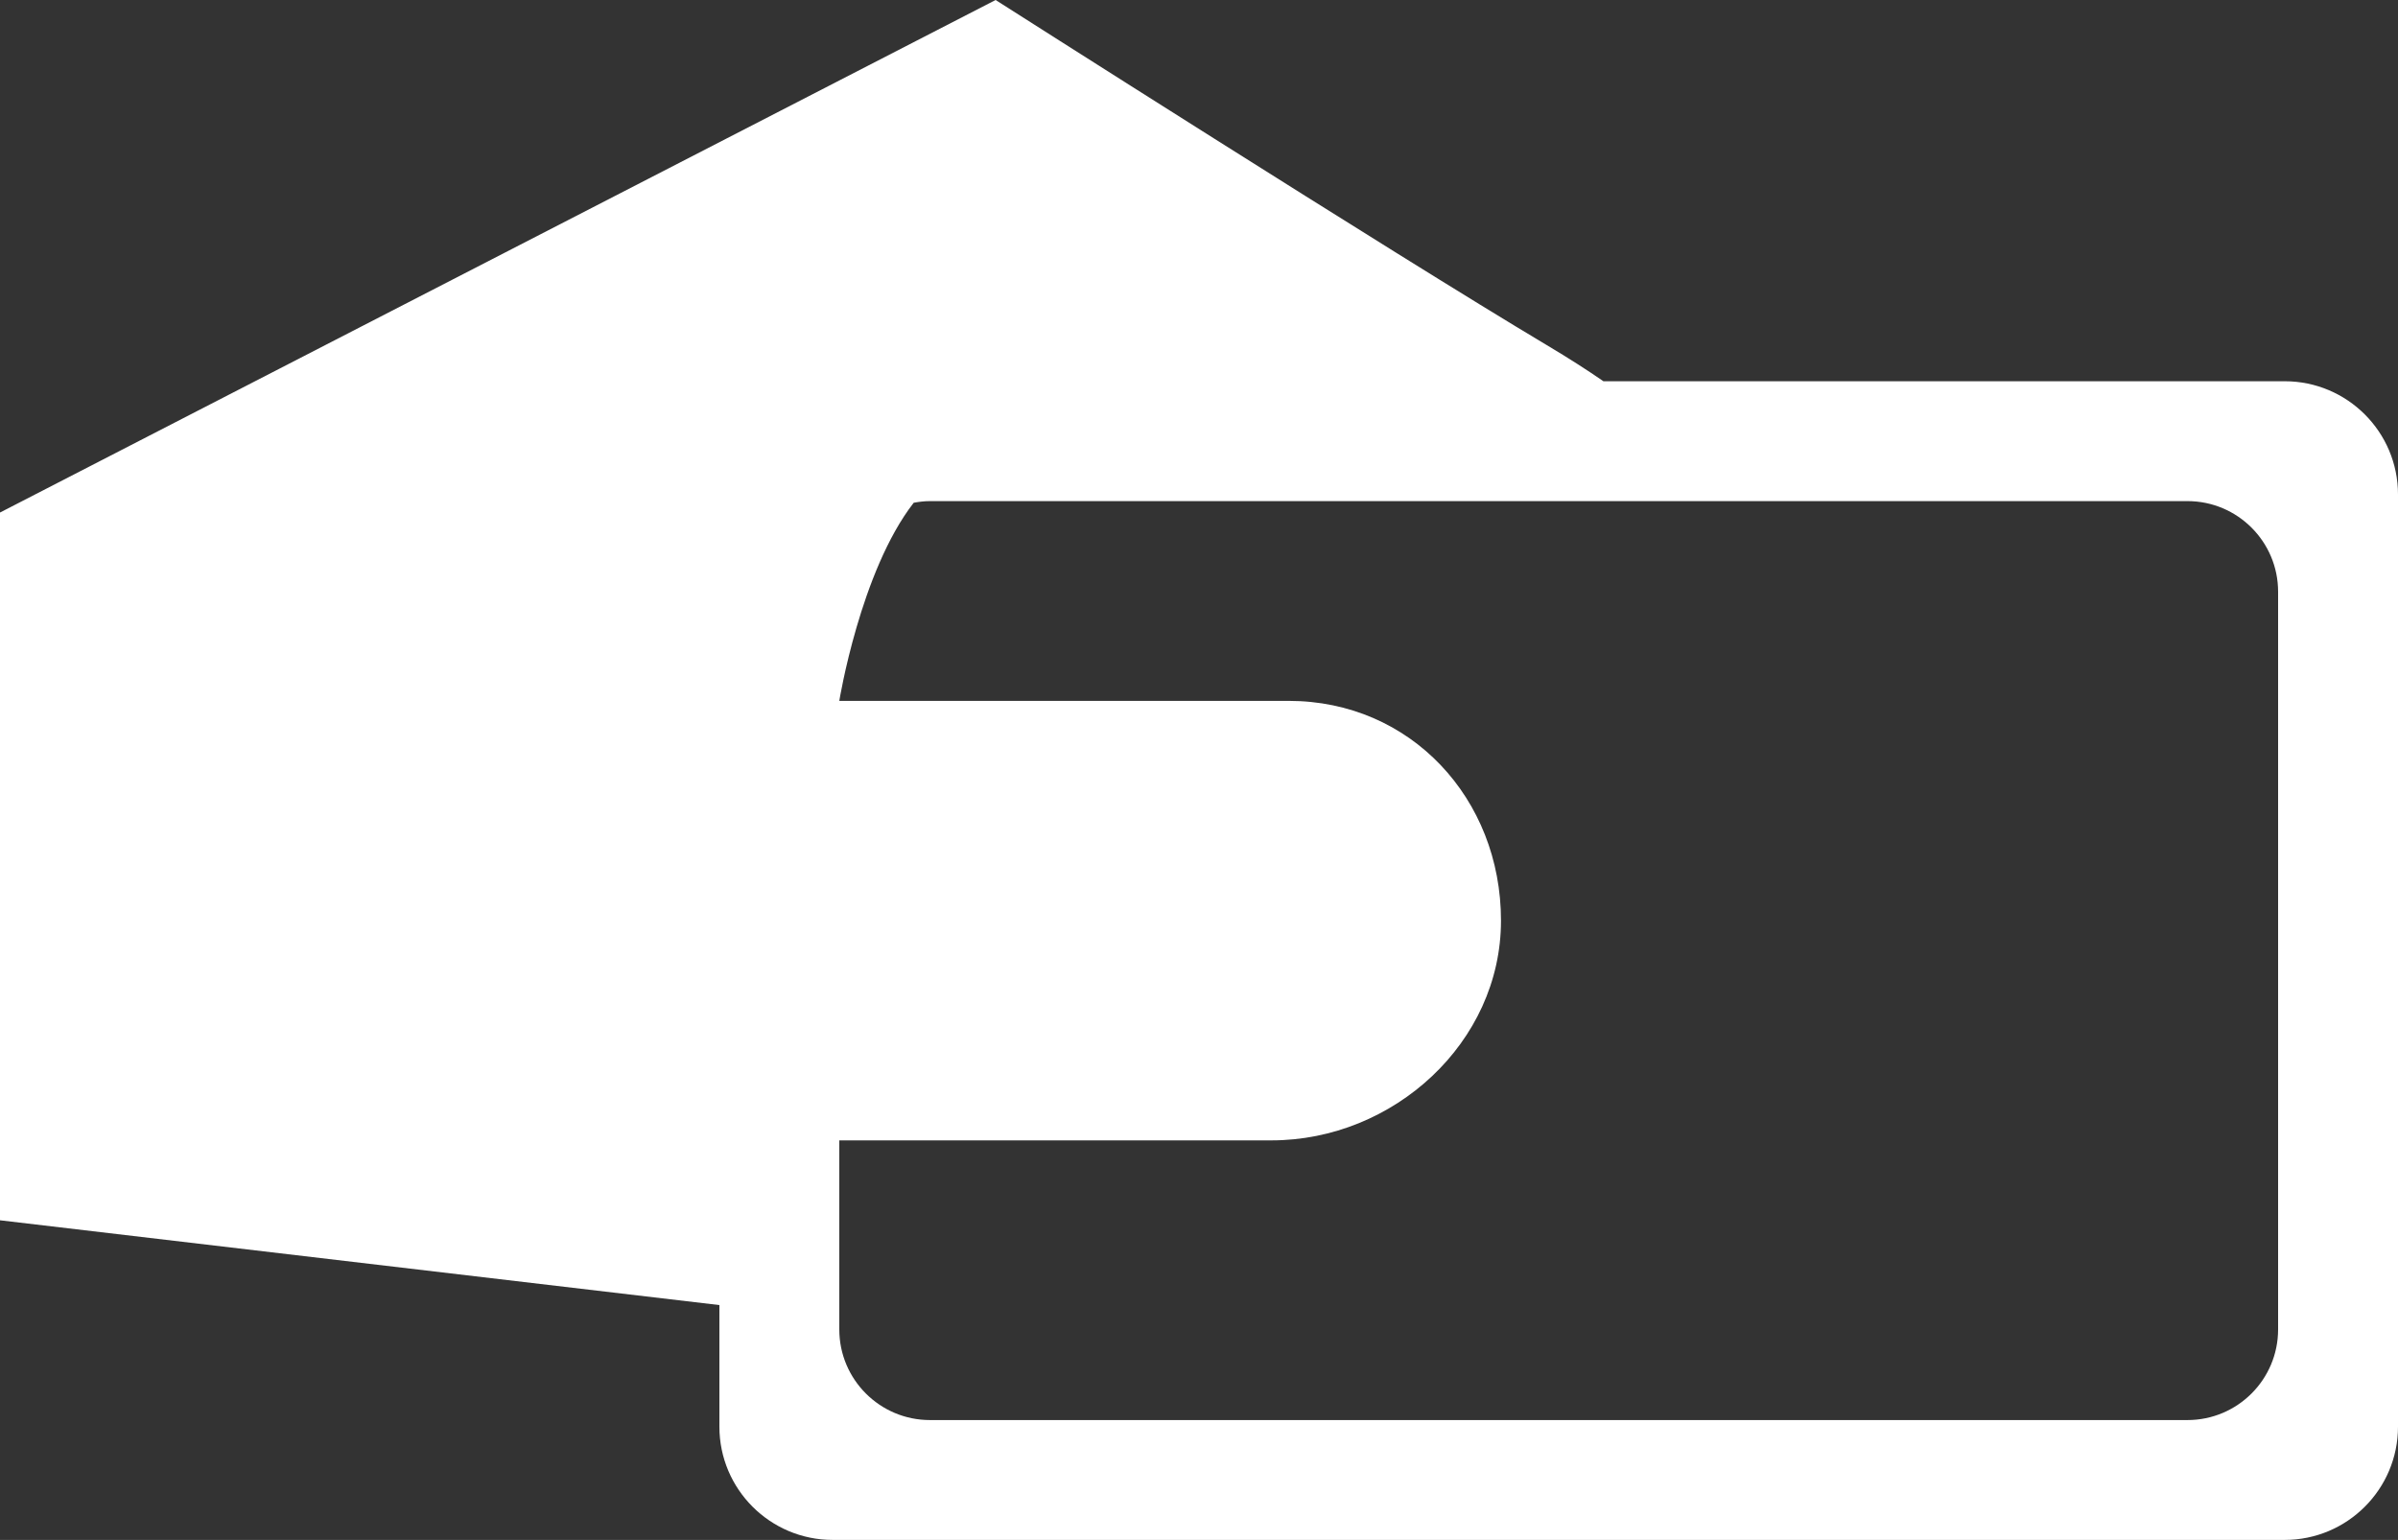 <?xml version="1.0" encoding="utf-8"?>
<!-- Generator: Adobe Illustrator 15.1.0, SVG Export Plug-In . SVG Version: 6.00 Build 0)  -->
<!DOCTYPE svg PUBLIC "-//W3C//DTD SVG 1.1//EN" "http://www.w3.org/Graphics/SVG/1.1/DTD/svg11.dtd">
<svg version="1.1" id="Calque_1" xmlns="http://www.w3.org/2000/svg" xmlns:xlink="http://www.w3.org/1999/xlink" x="0px" y="0px"
	 width="60px" height="38.542px" viewBox="0 0 60 38.542" enable-background="new 0 0 60 38.542" xml:space="preserve">
<rect x="0" y="0" width="60" height="38.542" fill="#333333" stroke="none"/>
<g>
	<path fill="#FFFFFF" d="M57.165,9.542H40.119c-0.393-0.271-0.856-0.57-1.427-0.91C34.903,6.373,24.911,0,24.911,0L0,12.828v17.714
		l18,2.122v3.044c0,1.564,1.27,2.834,2.835,2.834h36.33c1.565,0,2.835-1.27,2.835-2.834V12.376C60,10.811,58.73,9.542,57.165,9.542z
		 M57,33.274c0,1.252-1.016,2.268-2.268,2.268H23.268c-1.252,0-2.268-1.016-2.268-2.268v-4.732h10.813
		c3.053,0,5.743-2.447,5.743-5.5s-2.259-5.5-5.312-5.5H21c0,0,0.526-3.243,1.862-4.959c0.132-0.024,0.267-0.041,0.405-0.041h31.465
		c1.252,0,2.268,1.015,2.268,2.268V33.274z"/>
</g>
</svg>

